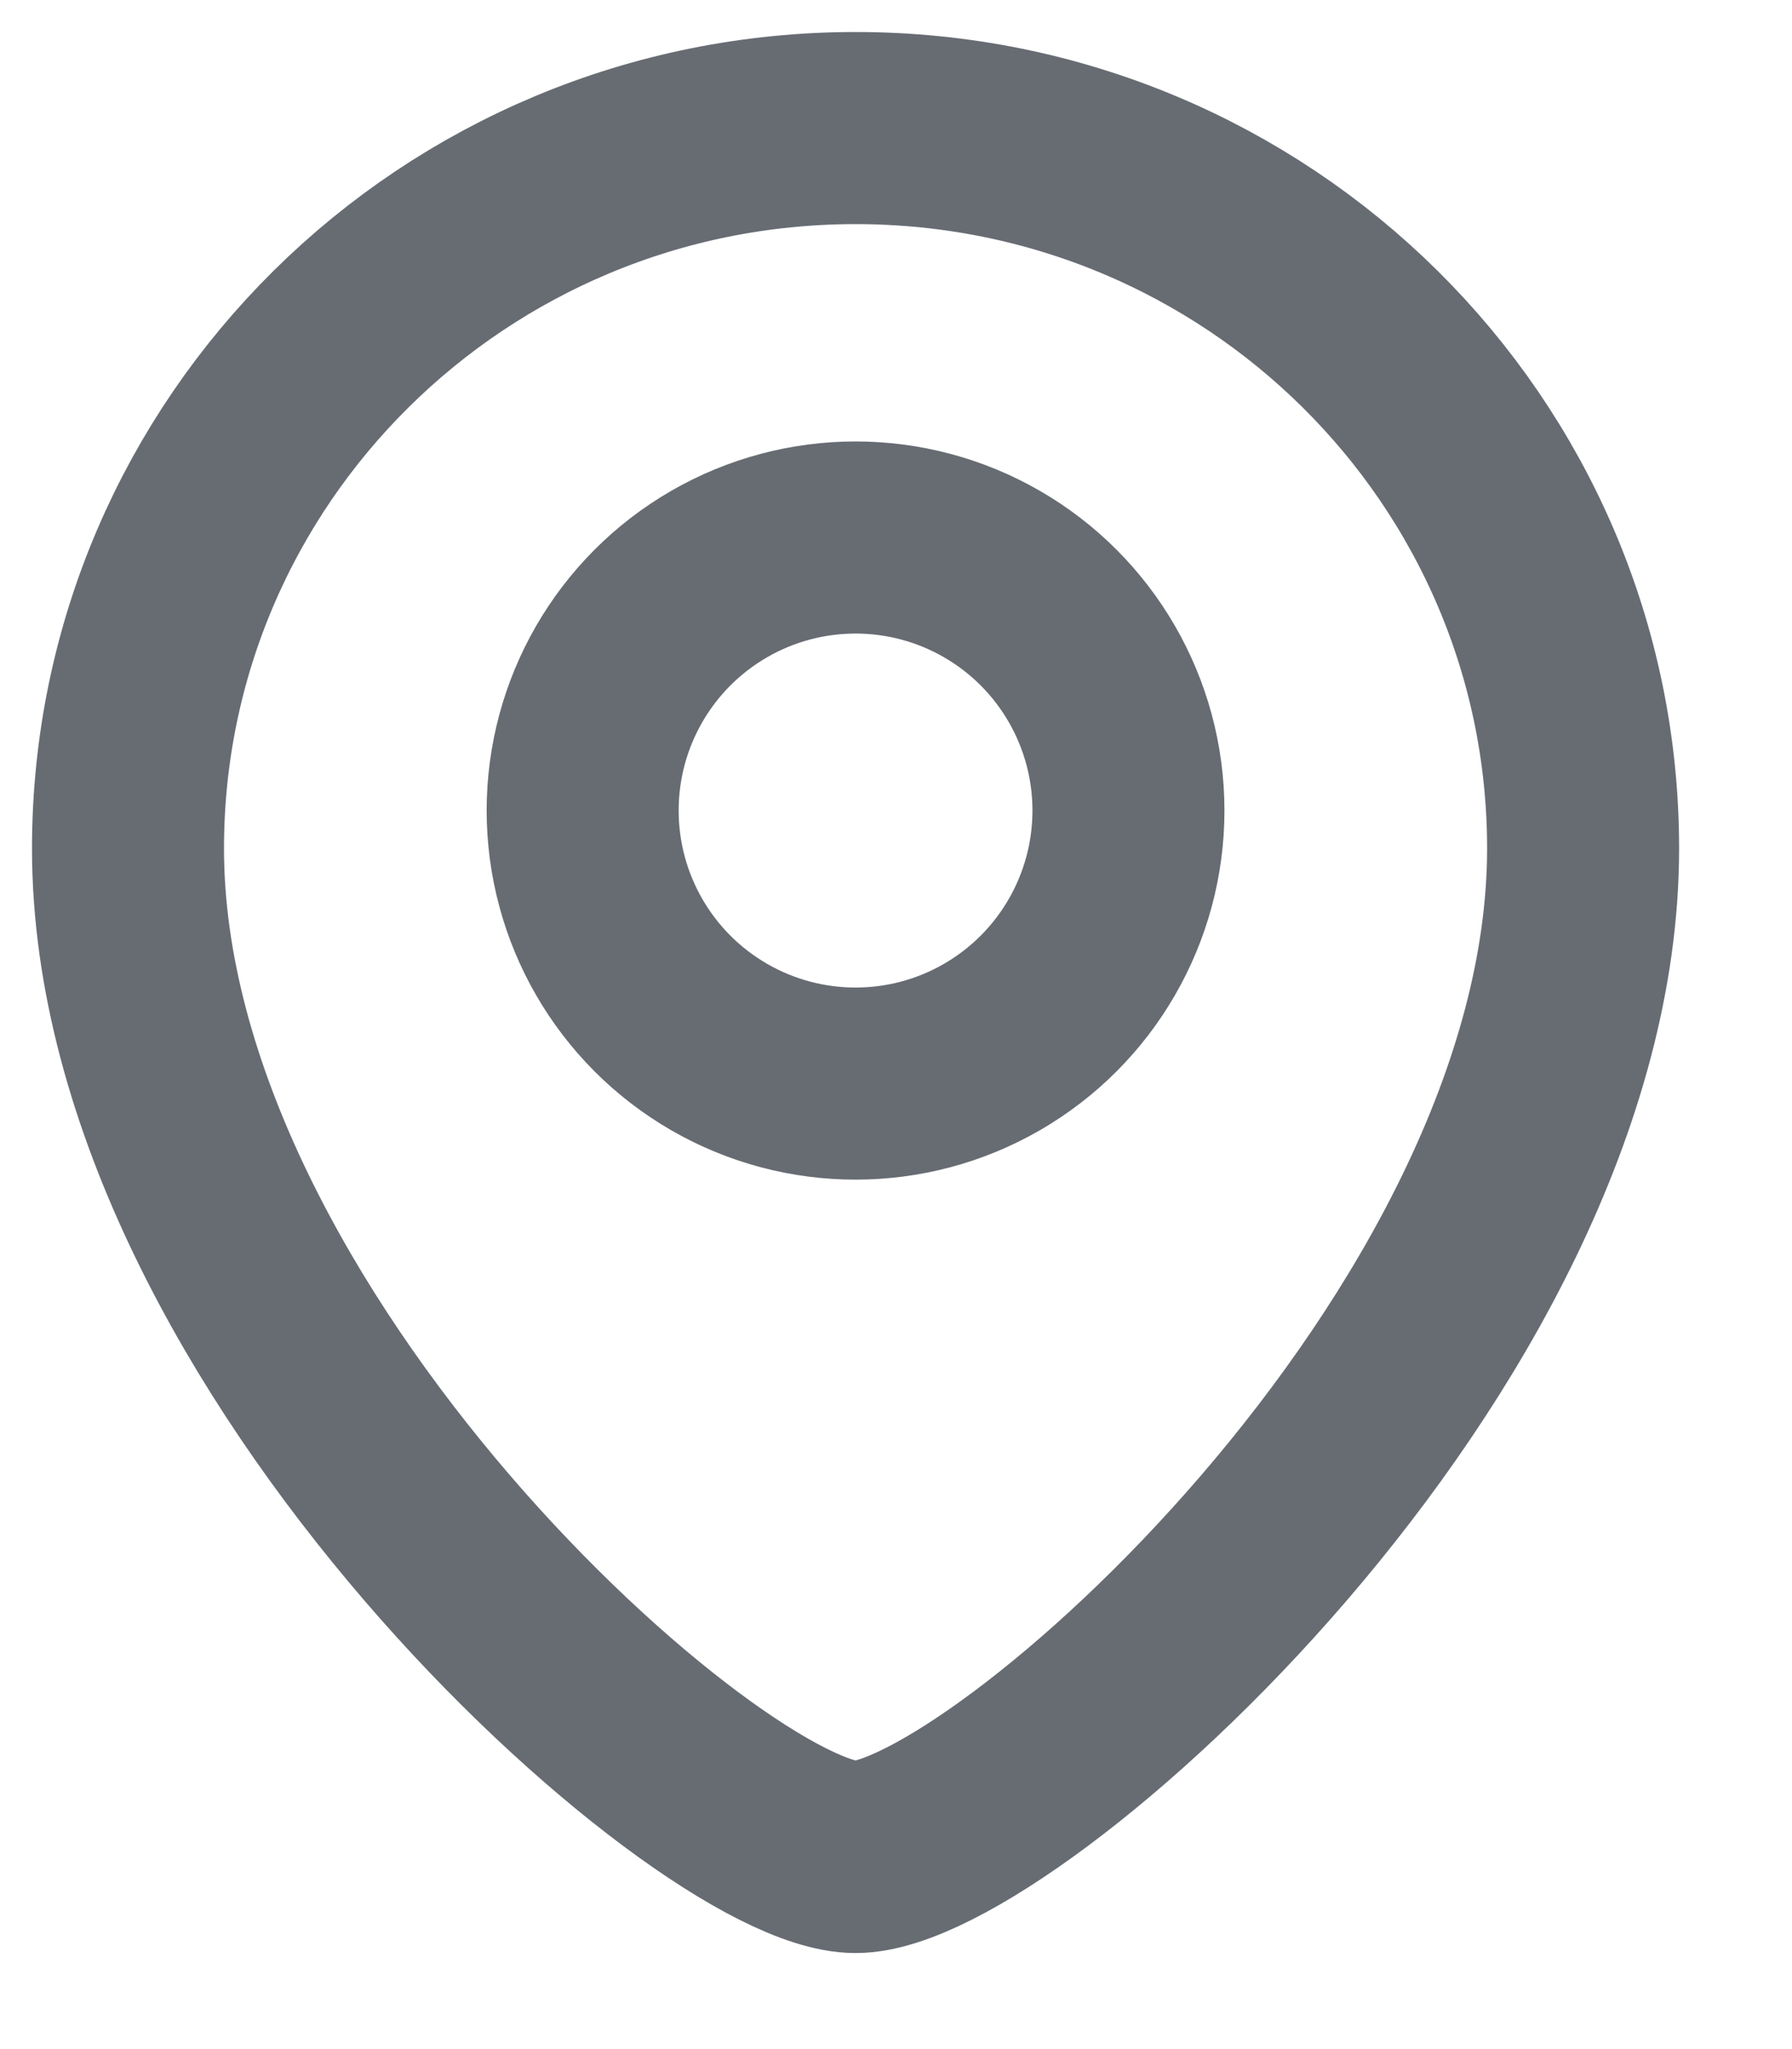 <svg width="14" height="16" viewBox="0 0 14 16" fill="none" xmlns="http://www.w3.org/2000/svg">
<path d="M12.368 6.625C12.368 10.482 7.821 14.5 6.684 14.5C5.547 14.5 1 10.482 1 6.625C1 3.518 3.545 1 6.684 1C9.824 1 12.368 3.518 12.368 6.625Z" stroke="#676C73" stroke-width="1.5"/>
<circle cx="2.132" cy="2.132" r="2.132" transform="matrix(-1 0 0 1 8.816 4.197)" stroke="#676C73" stroke-width="1.5"/>
</svg>
